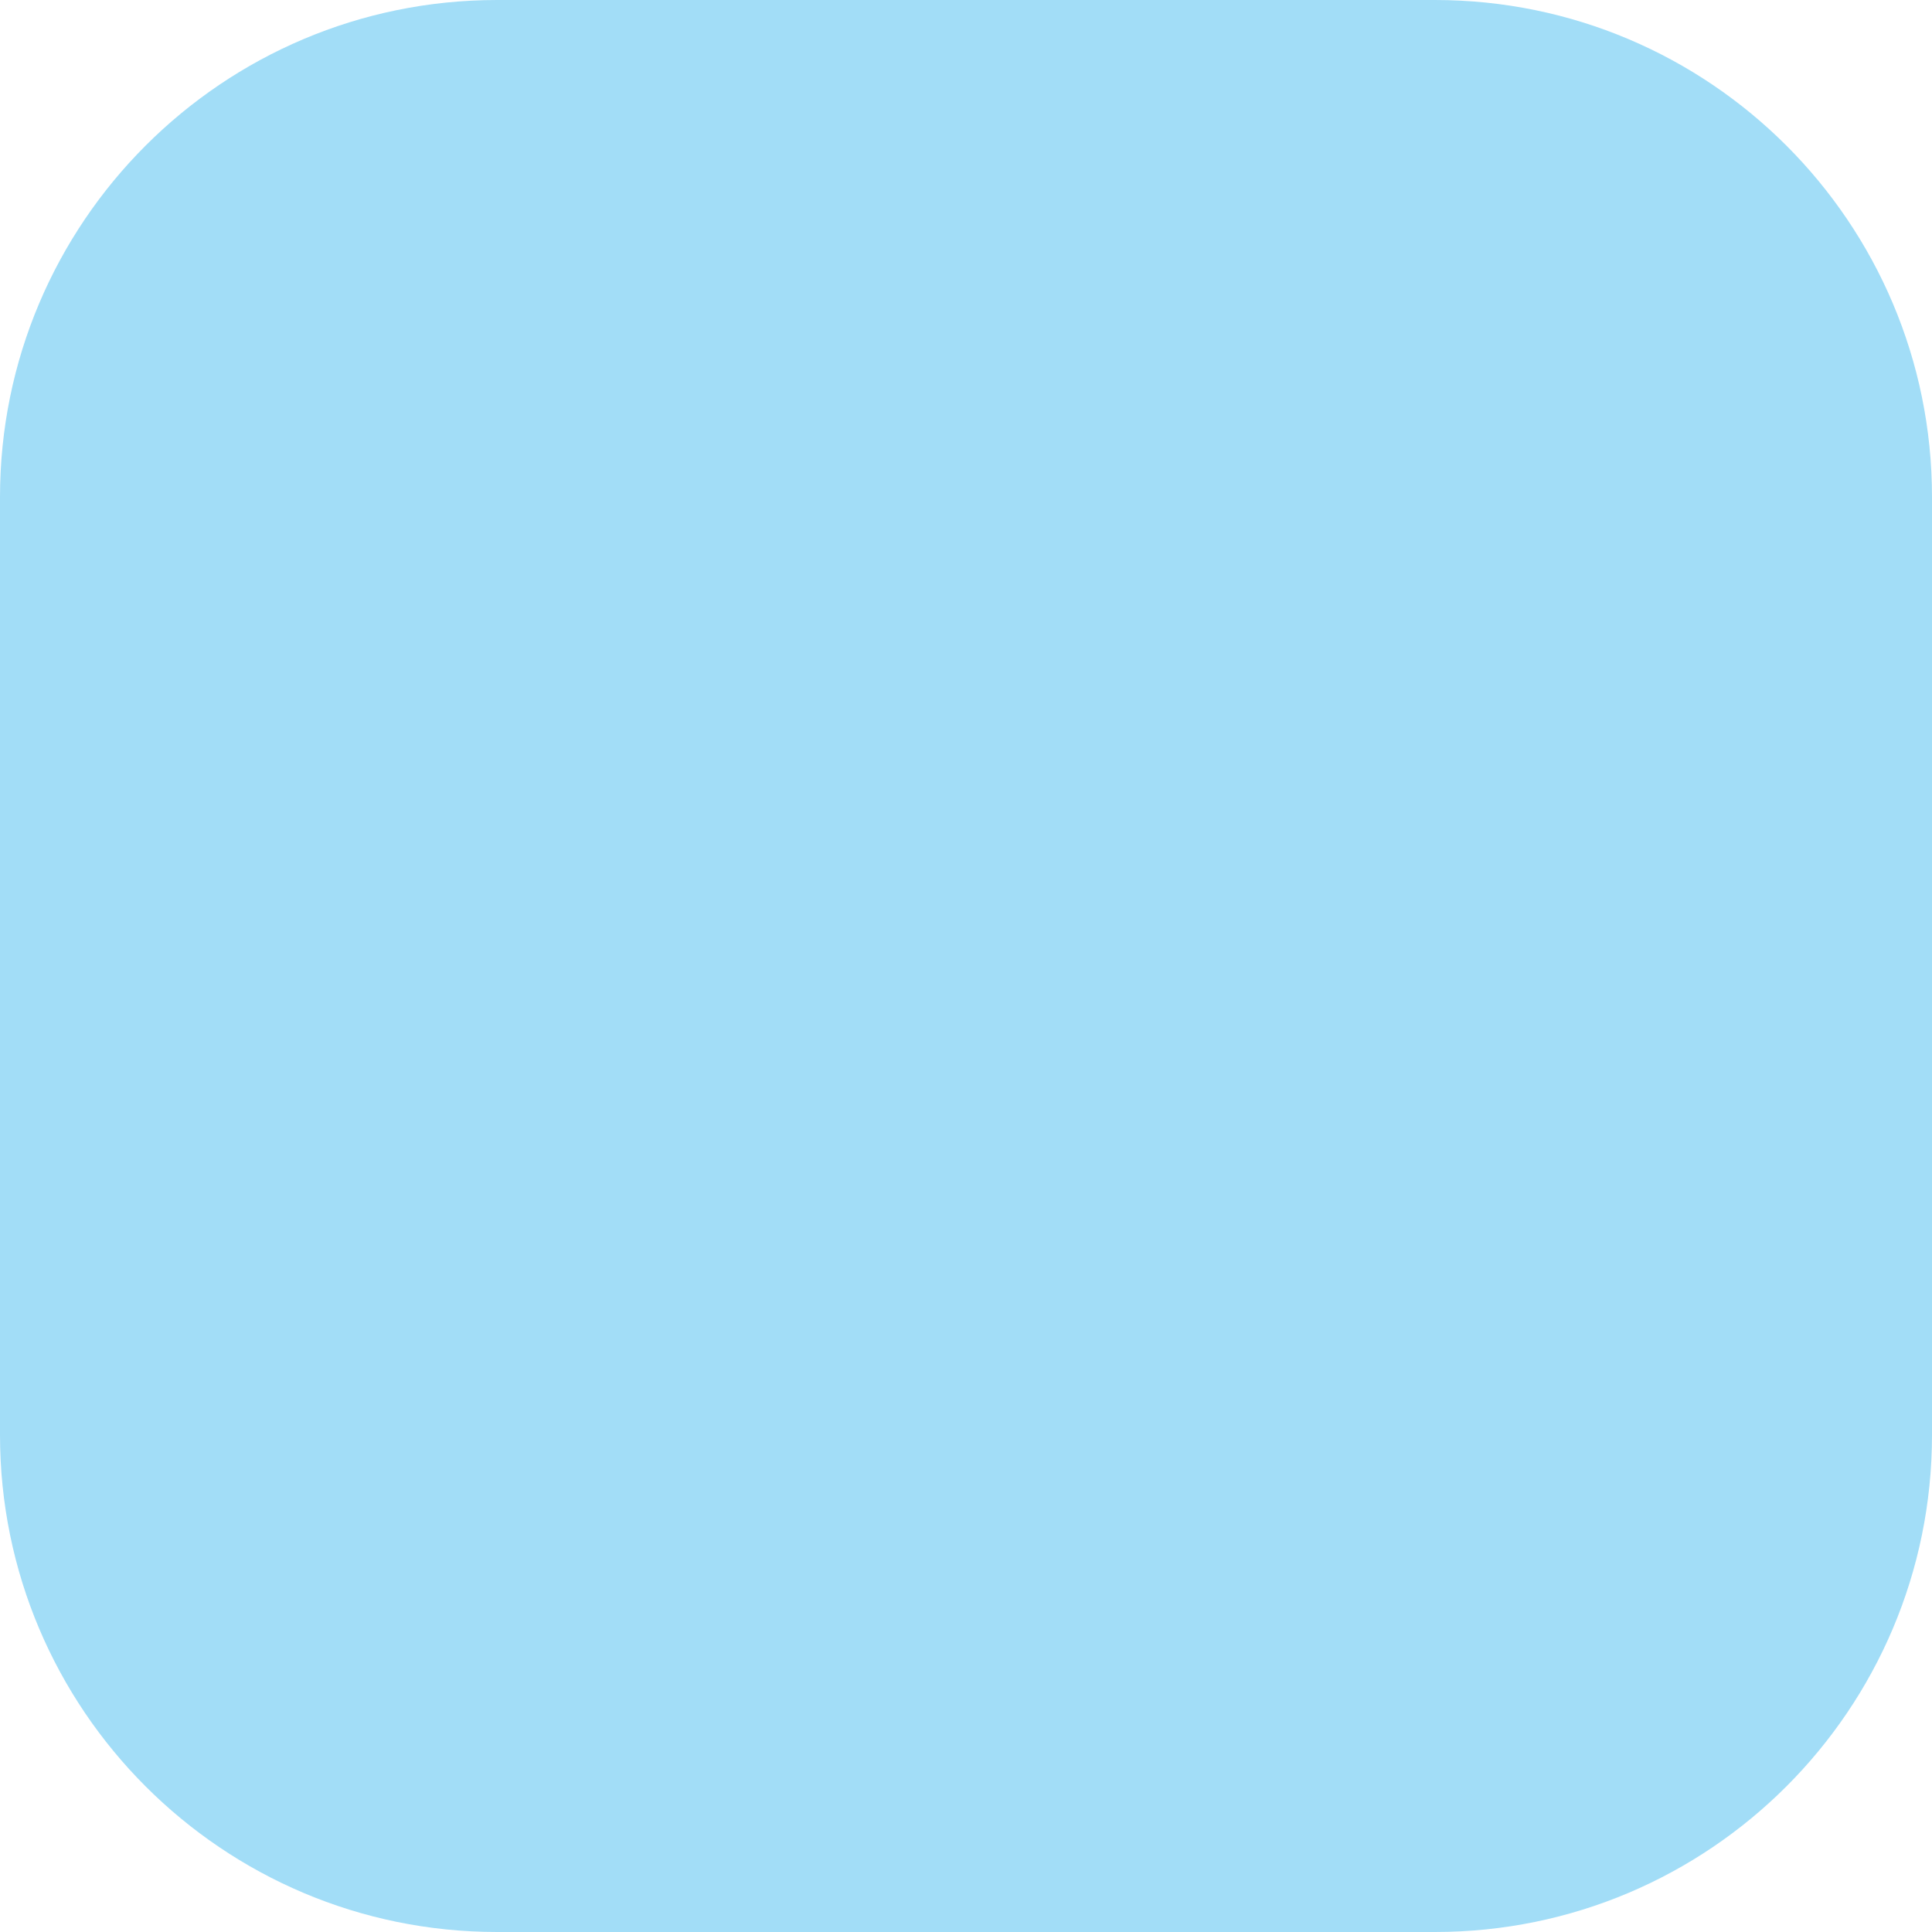 <svg width="20" height="20" viewBox="0 0 20 20" fill="none" xmlns="http://www.w3.org/2000/svg">
  <path d="M14.854 0L5.146 0C2.304 0 0 2.304 0 5.146L0 14.854C0 17.696 2.304 20 5.146 20H14.854C17.696 20 20 17.696 20 14.854V5.146C20 2.304 17.696 0 14.854 0Z" fill="#A2DDF7"/>
</svg>